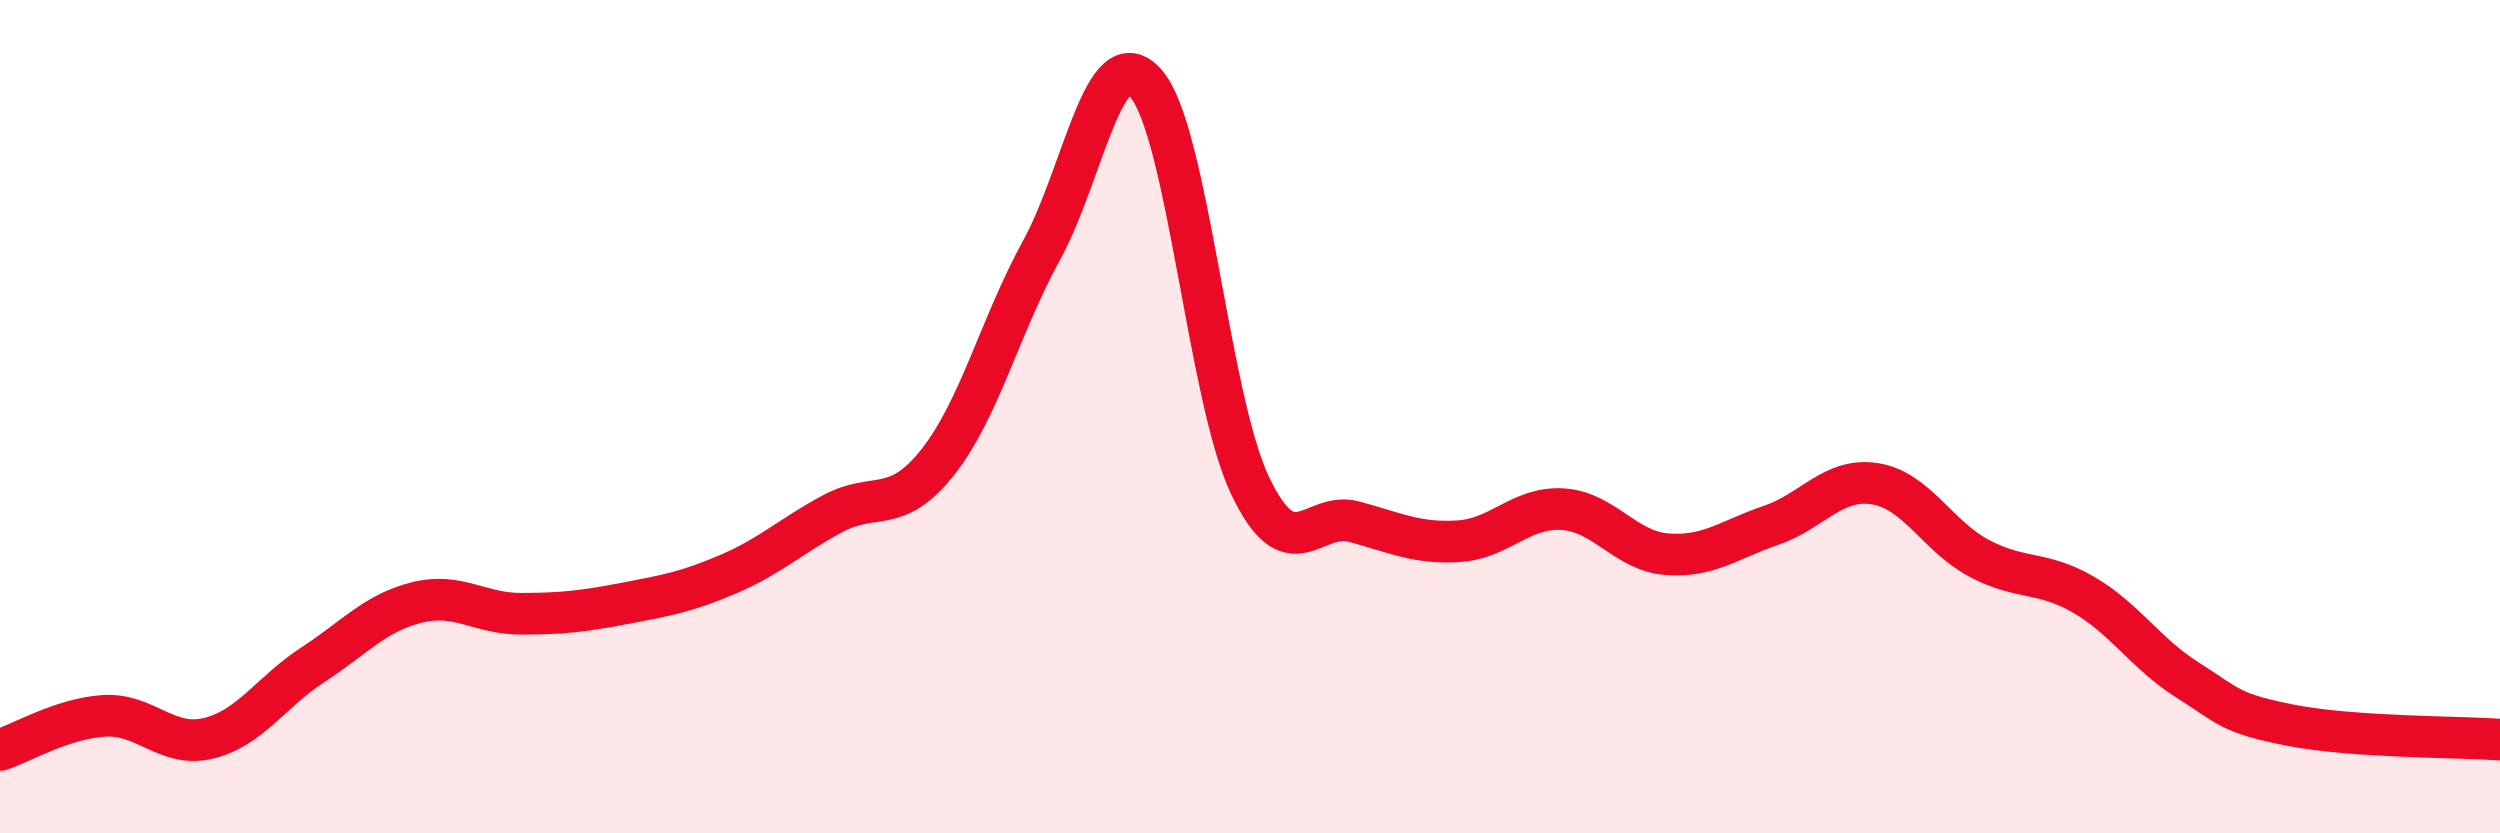
    <svg width="60" height="20" viewBox="0 0 60 20" xmlns="http://www.w3.org/2000/svg">
      <path
        d="M 0,18 C 0.5,17.84 1.5,17.24 2.5,17.18 C 3.5,17.12 4,17.96 5,17.72 C 6,17.48 6.5,16.61 7.5,15.96 C 8.5,15.31 9,14.71 10,14.46 C 11,14.21 11.5,14.73 12.5,14.73 C 13.5,14.73 14,14.67 15,14.48 C 16,14.29 16.5,14.2 17.5,13.77 C 18.5,13.34 19,12.85 20,12.32 C 21,11.79 21.5,12.36 22.5,11.1 C 23.5,9.84 24,7.82 25,6 C 26,4.18 26.5,0.87 27.5,2 C 28.5,3.13 29,9.55 30,11.65 C 31,13.75 31.5,12.25 32.5,12.52 C 33.5,12.79 34,13.05 35,12.99 C 36,12.93 36.5,12.16 37.5,12.22 C 38.5,12.28 39,13.22 40,13.3 C 41,13.38 41.5,12.95 42.5,12.61 C 43.5,12.27 44,11.45 45,11.61 C 46,11.77 46.5,12.87 47.5,13.4 C 48.5,13.93 49,13.69 50,14.27 C 51,14.85 51.5,15.69 52.5,16.32 C 53.5,16.95 53.5,17.12 55,17.41 C 56.5,17.7 59,17.68 60,17.75L60 20L0 20Z"
        fill="#EB0A25"
        opacity="0.1"
        stroke-linecap="round"
        stroke-linejoin="round"
      />
      <path
        d="M 0,18 C 0.5,17.84 1.5,17.24 2.5,17.18 C 3.5,17.12 4,17.96 5,17.72 C 6,17.48 6.5,16.61 7.5,15.96 C 8.5,15.31 9,14.71 10,14.46 C 11,14.21 11.5,14.73 12.5,14.73 C 13.5,14.73 14,14.67 15,14.48 C 16,14.29 16.5,14.2 17.5,13.77 C 18.5,13.34 19,12.85 20,12.32 C 21,11.79 21.5,12.36 22.5,11.1 C 23.5,9.84 24,7.82 25,6 C 26,4.18 26.5,0.87 27.5,2 C 28.5,3.13 29,9.55 30,11.65 C 31,13.75 31.5,12.25 32.5,12.52 C 33.5,12.79 34,13.05 35,12.99 C 36,12.93 36.5,12.16 37.5,12.22 C 38.5,12.28 39,13.22 40,13.3 C 41,13.38 41.5,12.95 42.5,12.61 C 43.5,12.27 44,11.45 45,11.61 C 46,11.77 46.5,12.87 47.5,13.4 C 48.5,13.93 49,13.69 50,14.27 C 51,14.85 51.5,15.69 52.5,16.32 C 53.5,16.95 53.5,17.12 55,17.41 C 56.5,17.7 59,17.68 60,17.75"
        stroke="#EB0A25"
        stroke-width="1"
        fill="none"
        stroke-linecap="round"
        stroke-linejoin="round"
      />
    </svg>
  